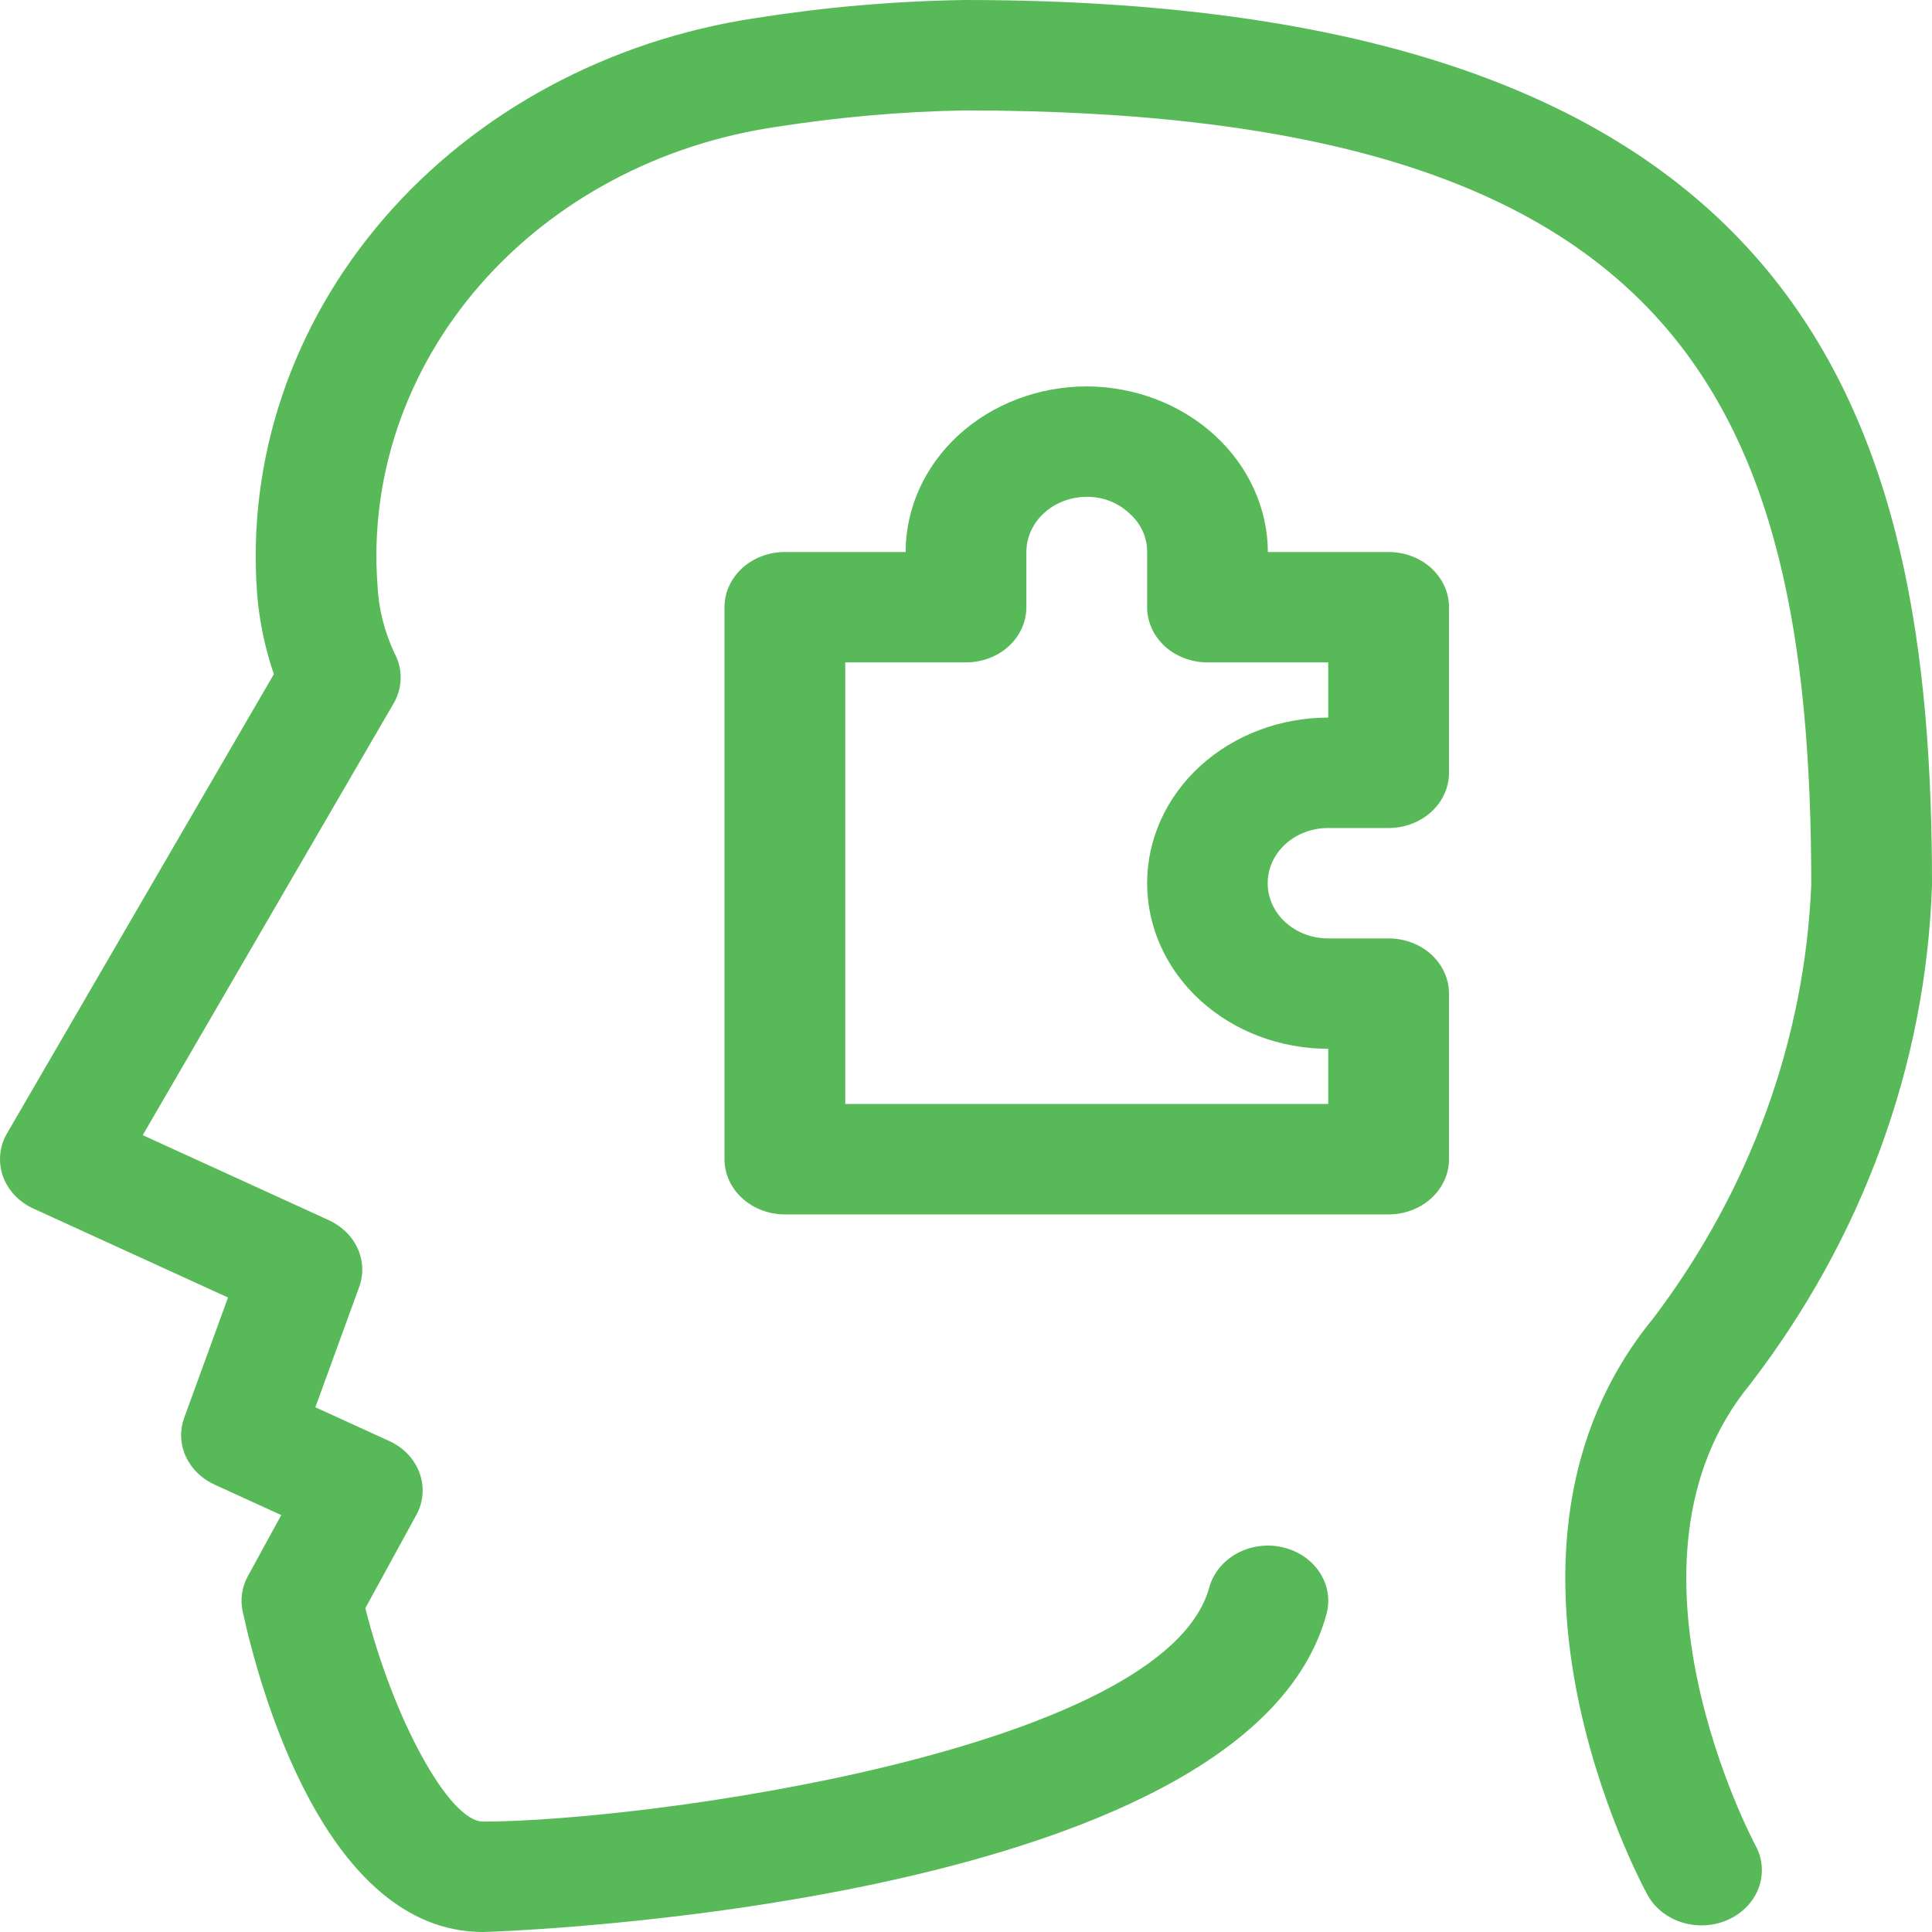 <svg width="40" height="40" viewBox="0 0 40 40" fill="none" xmlns="http://www.w3.org/2000/svg">
<path d="M36.227 28.669C38.566 25.631 39.878 22.033 40 18.32C40 8.805 37.573 0 19.962 0C18.516 0.023 17.073 0.148 15.648 0.374C12.608 0.829 9.865 2.306 7.955 4.515C6.045 6.724 5.107 9.506 5.325 12.315C5.372 12.873 5.487 13.424 5.67 13.958L0.146 23.464C0.068 23.598 0.02 23.746 0.005 23.898C-0.01 24.05 0.009 24.203 0.059 24.348C0.11 24.493 0.192 24.628 0.301 24.744C0.409 24.859 0.542 24.954 0.691 25.022L4.721 26.864L3.814 29.353C3.719 29.614 3.73 29.897 3.845 30.151C3.961 30.406 4.172 30.613 4.441 30.737L5.823 31.368L5.132 32.632C5.008 32.859 4.97 33.118 5.025 33.367C5.365 34.923 6.729 40 10 40C10.157 40 25.798 39.51 27.463 33.42C27.543 33.126 27.493 32.815 27.322 32.555C27.152 32.295 26.875 32.108 26.553 32.034C26.232 31.96 25.891 32.007 25.607 32.163C25.323 32.319 25.118 32.571 25.037 32.865C24.11 36.256 13.305 37.714 10 37.714C9.298 37.714 8.137 35.579 7.564 33.295L8.618 31.368C8.692 31.234 8.736 31.088 8.747 30.938C8.759 30.788 8.738 30.638 8.686 30.496C8.634 30.353 8.552 30.222 8.445 30.108C8.337 29.995 8.206 29.902 8.059 29.835L6.529 29.136L7.436 26.647C7.531 26.386 7.52 26.103 7.405 25.849C7.29 25.594 7.078 25.387 6.809 25.263L2.955 23.502L8.15 14.562C8.243 14.402 8.293 14.223 8.295 14.041C8.298 13.859 8.253 13.679 8.164 13.516C7.956 13.071 7.838 12.596 7.815 12.112C7.65 9.875 8.405 7.662 9.932 5.907C11.459 4.152 13.648 2.982 16.07 2.627C17.356 2.425 18.657 2.31 19.962 2.286C34.63 2.286 37.5 8.165 37.5 18.319C37.367 21.535 36.231 24.65 34.227 27.297C30.286 32.101 33.951 38.941 34.109 39.23C34.257 39.501 34.517 39.708 34.831 39.804C35.146 39.9 35.489 39.878 35.786 39.742C36.082 39.607 36.308 39.369 36.413 39.082C36.518 38.794 36.494 38.48 36.346 38.209C36.314 38.151 33.217 32.338 36.227 28.669Z" fill="#57B957"/>
<path d="M28.75 11.429H26.25C26.245 10.521 25.849 9.651 25.146 9.009C24.444 8.367 23.493 8.004 22.5 8C21.506 8.001 20.552 8.363 19.849 9.005C19.146 9.648 18.751 10.52 18.75 11.429H16.25C15.918 11.429 15.601 11.549 15.366 11.763C15.132 11.978 15 12.268 15 12.571V24C15 24.303 15.132 24.594 15.366 24.808C15.601 25.022 15.918 25.143 16.25 25.143H28.75C29.081 25.143 29.399 25.022 29.634 24.808C29.868 24.594 30 24.303 30 24V20.571C30 20.268 29.868 19.978 29.634 19.763C29.399 19.549 29.081 19.429 28.75 19.429H27.5C27.335 19.429 27.172 19.4 27.02 19.343C26.868 19.285 26.73 19.201 26.613 19.095C26.497 18.989 26.404 18.863 26.341 18.724C26.278 18.585 26.246 18.436 26.246 18.286C26.246 18.135 26.278 17.986 26.341 17.848C26.404 17.709 26.497 17.582 26.613 17.476C26.73 17.37 26.868 17.286 27.02 17.229C27.172 17.172 27.335 17.142 27.5 17.143H28.75C29.081 17.143 29.399 17.022 29.634 16.808C29.868 16.594 30 16.303 30 16V12.571C30 12.268 29.868 11.978 29.634 11.763C29.399 11.549 29.081 11.429 28.75 11.429ZM27.5 14.857C26.505 14.857 25.552 15.218 24.848 15.861C24.145 16.504 23.75 17.376 23.75 18.286C23.75 19.195 24.145 20.067 24.848 20.71C25.552 21.353 26.505 21.714 27.5 21.714V22.857H17.5V13.714H20C20.331 13.714 20.649 13.594 20.884 13.38C21.118 13.165 21.25 12.874 21.25 12.571V11.429C21.25 11.126 21.382 10.835 21.617 10.621C21.851 10.407 22.169 10.286 22.5 10.286C22.667 10.285 22.832 10.316 22.985 10.376C23.138 10.436 23.276 10.525 23.39 10.636C23.506 10.739 23.597 10.862 23.659 10.998C23.721 11.135 23.752 11.281 23.75 11.429V12.571C23.75 12.874 23.882 13.165 24.116 13.38C24.351 13.594 24.669 13.714 25 13.714H27.5L27.5 14.857Z" fill="#57B957"/>
</svg>
